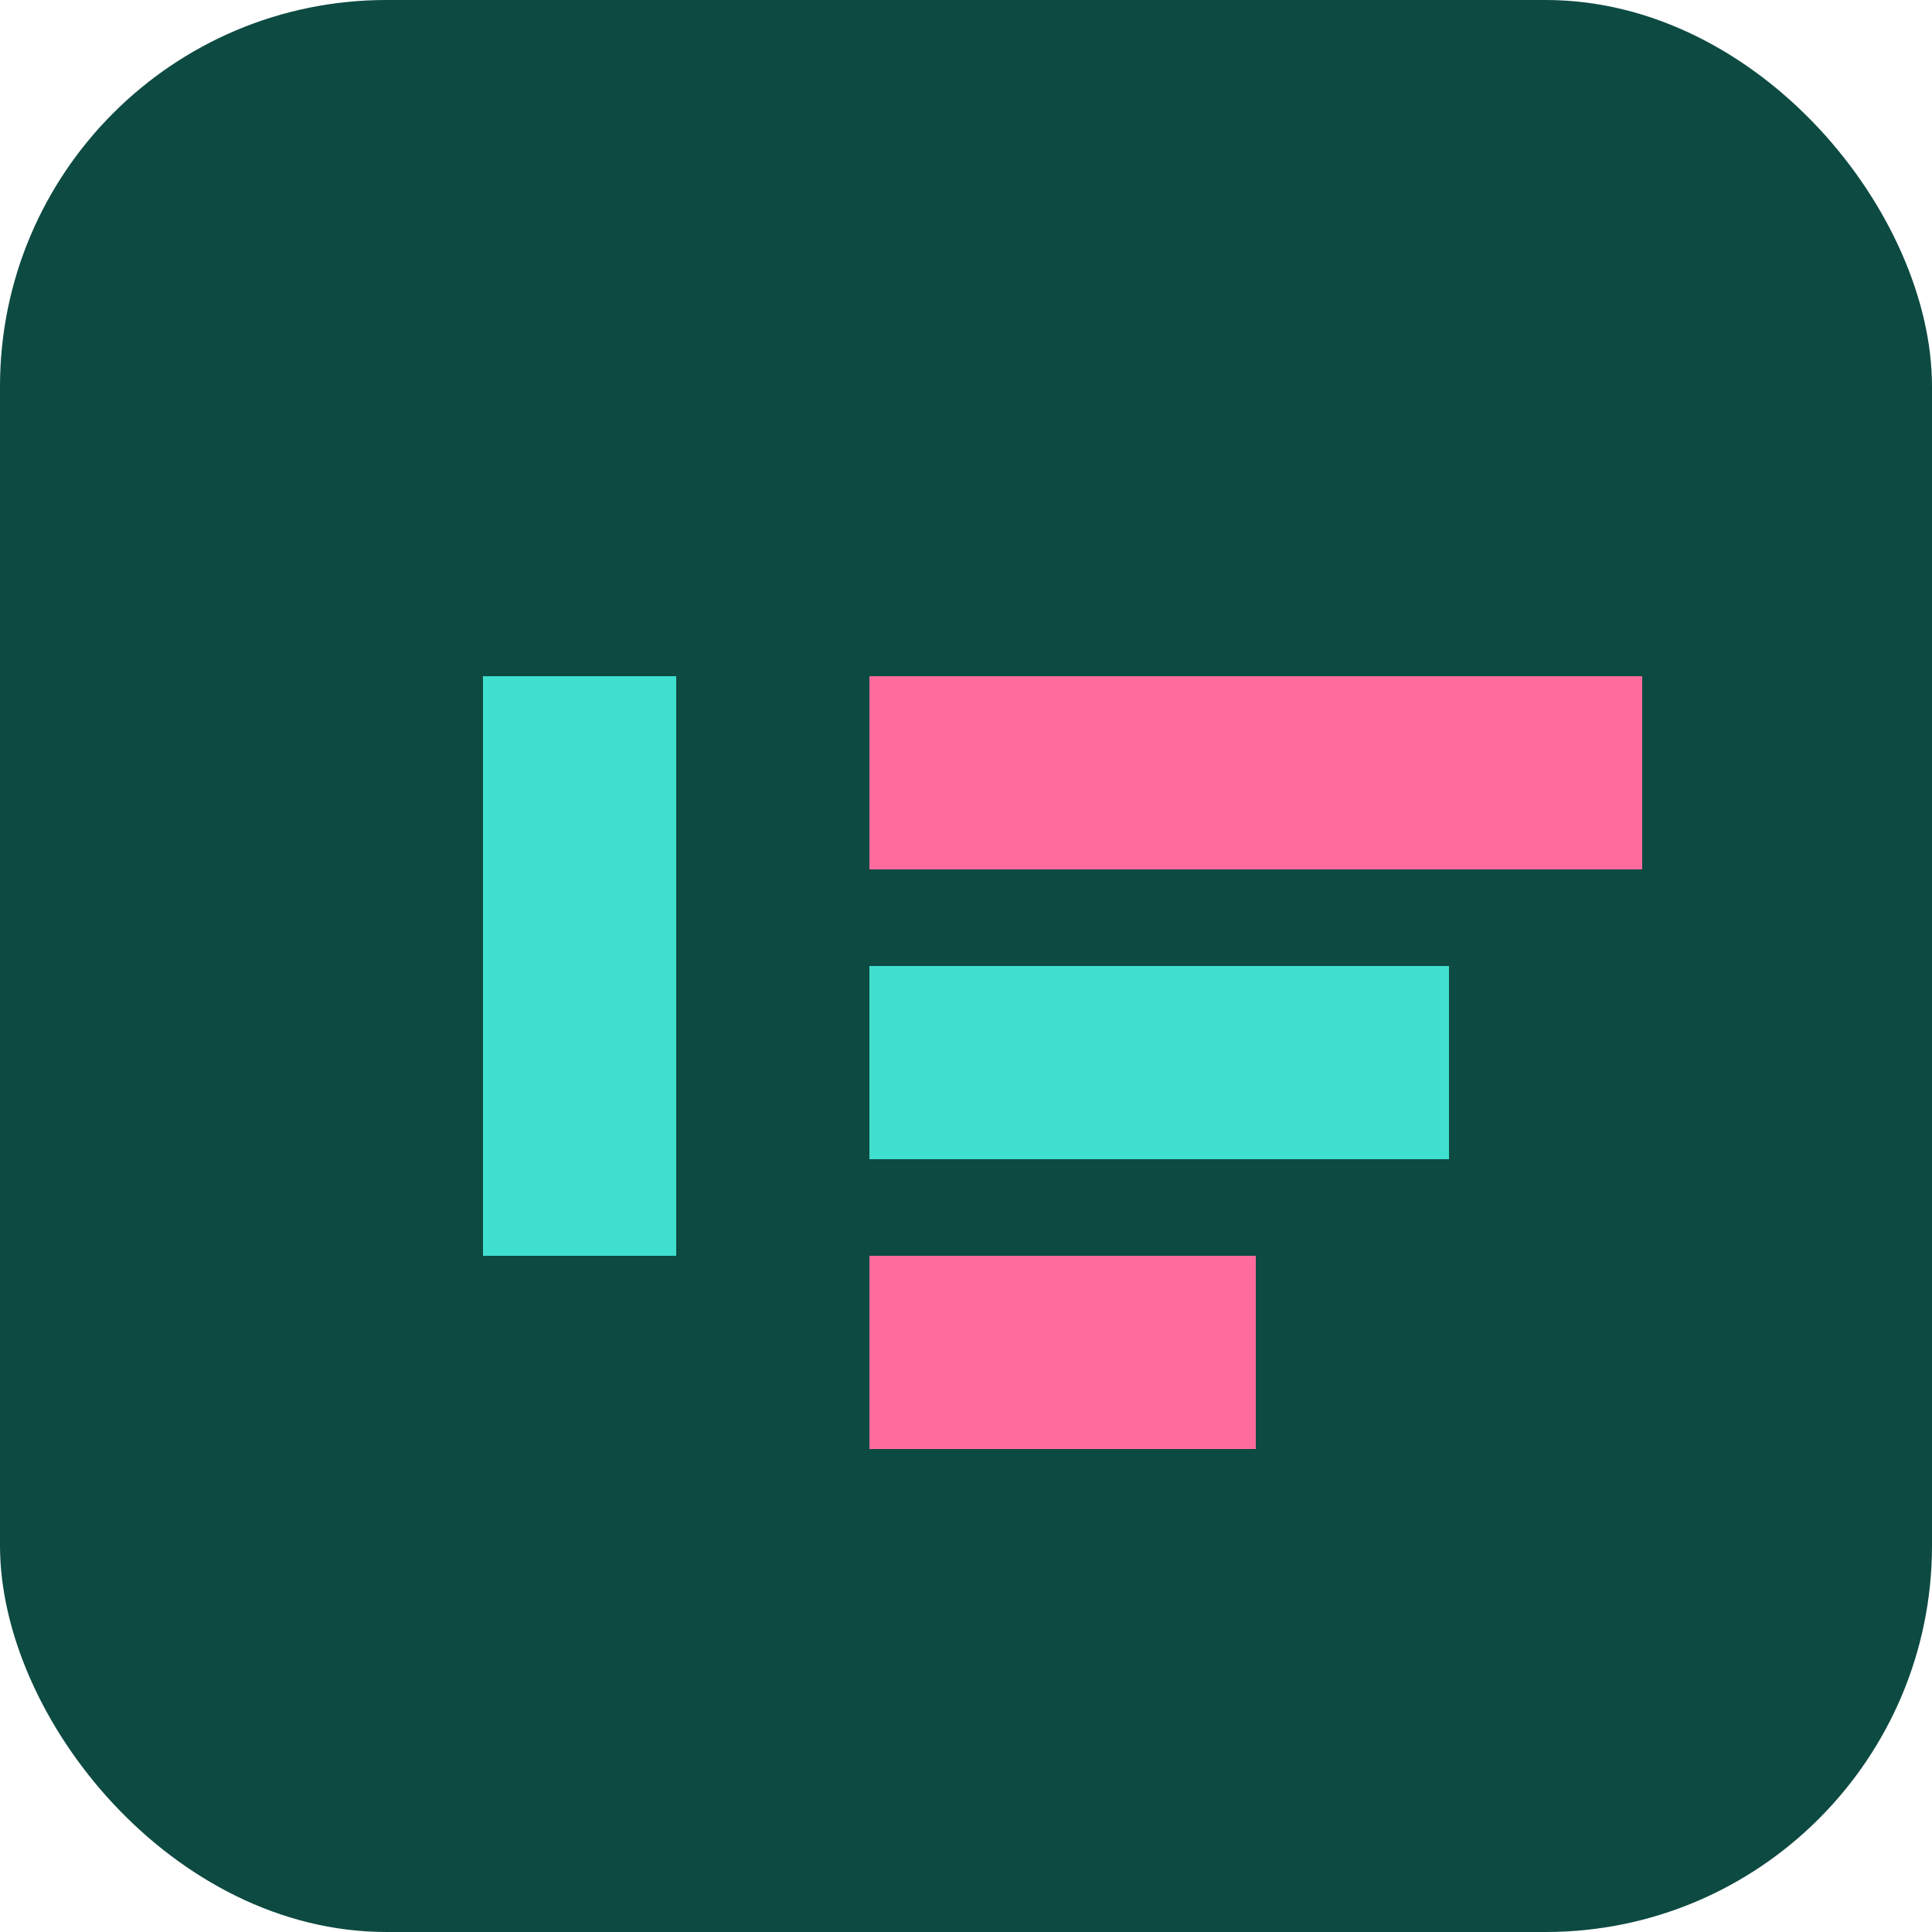 <svg xmlns="http://www.w3.org/2000/svg" viewBox="0 0 100 100">
  <rect width="100" height="100" rx="20" fill="#0D4A42" />
  <path d="M25 35 L35 35 L35 65 L25 65 Z" fill="#40E0D0" />
  <path d="M45 35 L85 35 L85 45 L45 45 Z" fill="#FF6B9D" />
  <path d="M45 50 L75 50 L75 60 L45 60 Z" fill="#40E0D0" />
  <path d="M45 65 L65 65 L65 75 L45 75 Z" fill="#FF6B9D" />
</svg>
